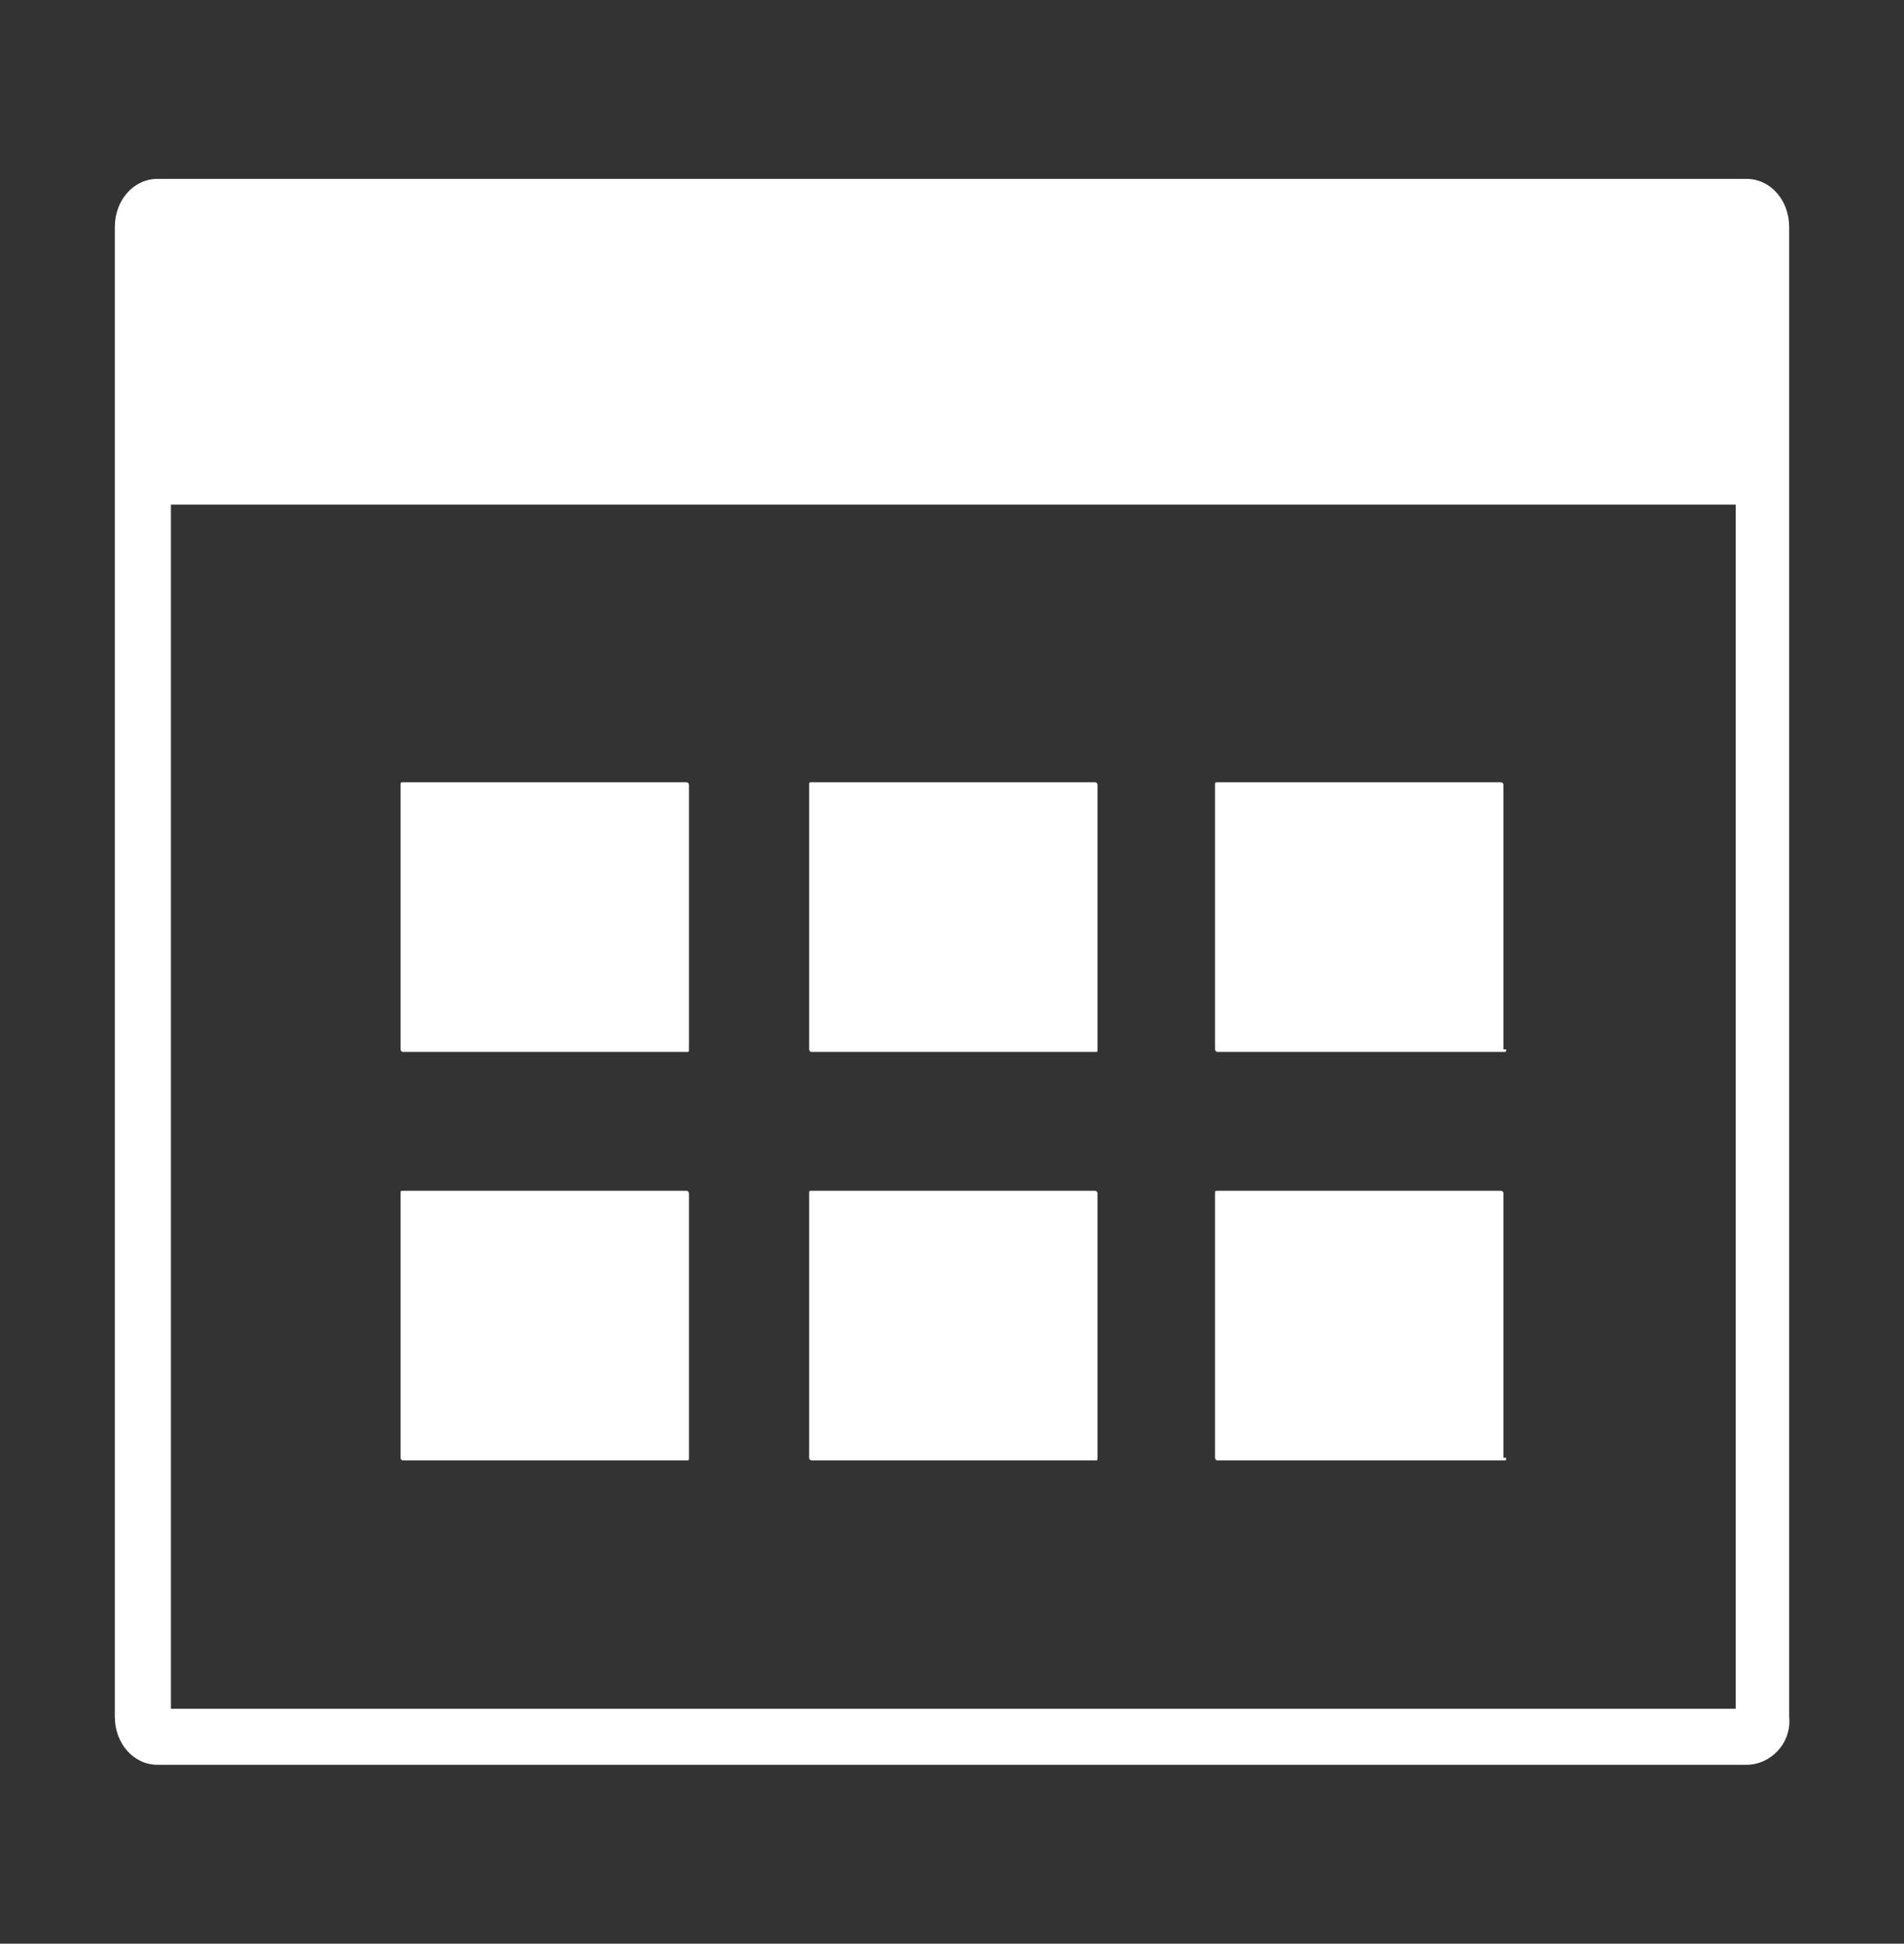 <?xml version="1.0" encoding="utf-8"?>
<!-- Generator: Adobe Illustrator 16.0.4, SVG Export Plug-In . SVG Version: 6.00 Build 0)  -->
<!DOCTYPE svg PUBLIC "-//W3C//DTD SVG 1.1//EN" "http://www.w3.org/Graphics/SVG/1.1/DTD/svg11.dtd">
<svg version="1.1" id="Layer_1" xmlns="http://www.w3.org/2000/svg" xmlns:xlink="http://www.w3.org/1999/xlink" x="0px" y="0px"
	 width="71.3px" height="72.8px" viewBox="0 0 71.3 72.8" enable-background="new 0 0 71.3 72.8" xml:space="preserve">
<rect x="0" y="0" width="71.3" height="72.8" fill="#333333" stroke="none"/>
<g id="zfX44T_2_">
	<g>
		<g>
			<path fill="#FFFFFF" d="M493.5,3462.6c-12.9,0-25.8,0-38.8,0c0-10,0-20,0-30c0,0-0.1-0.1,0.6-0.1c0.8,0,1.6,0,2.4,0
				c0-0.2,0-0.4,0-0.6c0-2.6,0-5.2,0-7.8c0-1.2,0.1-2.3,0.3-3.4c0.7-3.9,2.7-7.1,5.7-9.6c2.5-2.1,5.4-3.3,8.7-3.6
				c3.9-0.4,7.5,0.5,10.8,2.6c2.9,1.9,4.9,4.5,6.2,7.7c0.8,2.1,1.2,4.3,1.2,6.5c0,2.6,0,5.1,0,7.7c0,0.2,0,0.4,0,0.6
				c0.8,0,1.6,0,2.4,0c0.6,0,0.6,0,0.6,0.6c0,9.6,0,19.3,0,28.9C493.6,3462.3,493.5,3462.5,493.5,3462.6z M486,3432.5
				c0-0.2,0-0.4,0-0.5c0-2.6,0-5.2,0-7.8c0-0.7,0-1.3-0.1-2c-0.4-3.1-1.9-5.7-4.4-7.7c-4-3-8.3-3.5-12.8-1.2c-4,2-6.2,5.4-6.4,9.9
				c-0.2,3,0,6-0.1,9c0,0.1,0,0.2,0,0.3C470.2,3432.5,478.1,3432.5,486,3432.5z M478.2,3454.4c0-0.2-0.9-4.5-1.4-6.4
				c-0.1-0.3,0-0.5,0.2-0.7c1.2-1,1.7-2.3,1.4-3.9c-0.3-1.9-1.9-3.3-3.8-3.4c-1.9-0.1-3.6,1-4.3,2.8c-0.6,1.8,0.1,3.8,1.7,4.8
				c0.3,0.2,0.3,0.3,0.3,0.6c-0.2,1-0.5,2-0.7,3.1c-0.2,1-0.5,2.1-0.7,3.1C473.4,3454.5,475.8,3454.4,478.2,3454.4z"/>
			<path fill="#FFFFFF" d="M493.5,3462.9h-38.8c-0.1,0-0.2-0.1-0.2-0.2v-30c0-0.1,0-0.2,0.1-0.2c0.1-0.1,0.2-0.1,0.7-0.1
				c0.4,0,0.8,0,1.2,0c0.3,0,0.7,0,1,0v-0.4c0-0.8,0-1.5,0-2.2c0-1.8,0-3.7,0-5.5c0-1.3,0.1-2.5,0.3-3.5c0.7-3.9,2.7-7.2,5.8-9.8
				c2.6-2.1,5.5-3.3,8.8-3.7c4-0.4,7.7,0.5,11,2.7c2.9,1.9,5,4.5,6.3,7.8c0.8,2,1.2,4.1,1.2,6.6c0,1.8,0,3.6,0,5.4l0,2.6h1.2l1,0
				c0.7,0,0.8,0.1,0.8,0.8v2.6c0,8.8,0,17.5,0,26.3c0,0.2,0,0.3-0.1,0.4c0,0.1,0,0.1,0,0.2C493.7,3462.8,493.6,3462.9,493.5,3462.9z
				 M455,3462.4h38.4c0-0.1,0-0.2,0-0.3c0-8.8,0-17.5,0-26.3v-2.6c0-0.1,0-0.3,0-0.3c-0.1,0-0.2,0-0.3,0h-1h-1.4
				c-0.1,0-0.2-0.1-0.2-0.2l0-2.8c0-1.8,0-3.6,0-5.4c0-2.4-0.4-4.5-1.1-6.4c-1.3-3.2-3.3-5.7-6.1-7.6c-3.2-2.1-6.8-3-10.7-2.6
				c-3.2,0.3-6.1,1.5-8.6,3.6c-3,2.5-4.9,5.7-5.6,9.5c-0.2,1-0.3,2.1-0.3,3.4c0,1.8,0,3.7,0,5.5c0,0.8,0,1.5,0,2.2v0.6
				c0,0.1-0.1,0.2-0.2,0.2c-0.4,0-0.8,0-1.2,0c-0.4,0-0.8,0-1.2,0c-0.2,0-0.3,0-0.3,0V3462.4z M471,3454.7c-0.1,0-0.1,0-0.2-0.1
				c0-0.1-0.1-0.1,0-0.2l0.2-1c0.2-0.7,0.3-1.4,0.5-2.1l0.1-0.4c0.2-0.9,0.4-1.8,0.6-2.6c0-0.2,0-0.3-0.2-0.4
				c-1.7-1.1-2.4-3.2-1.8-5.1c0.7-1.9,2.5-3.1,4.5-3c2,0.1,3.7,1.6,4,3.6c0.3,1.6-0.2,3-1.5,4.1c-0.2,0.2-0.2,0.3-0.2,0.5
				c0.5,1.9,1.4,6.2,1.4,6.4c0,0.1,0,0.1-0.1,0.2s-0.1,0.1-0.2,0.1c-1.2,0-2.4,0-3.6,0C473.4,3454.7,472.2,3454.7,471,3454.7z
				 M474.4,3440.3c-1.7,0-3.2,1-3.7,2.7c-0.6,1.7,0,3.5,1.6,4.5c0.3,0.2,0.5,0.5,0.4,0.9c-0.2,0.9-0.4,1.8-0.6,2.6l-0.1,0.4
				c-0.2,0.7-0.3,1.4-0.5,2.1l-0.2,0.7c1.1,0,2.2,0,3.3,0c1.1,0,2.2,0,3.3,0c-0.2-1-0.9-4.4-1.4-6.1c-0.1-0.4,0-0.7,0.3-1
				c1.1-1,1.6-2.2,1.3-3.6c-0.3-1.8-1.7-3.1-3.5-3.2C474.6,3440.3,474.5,3440.3,474.4,3440.3z M486,3432.7h-23.7
				c-0.1,0-0.2-0.1-0.2-0.2c0,0,0-0.1,0-0.1c0-0.1,0-0.2,0-0.2c0-0.9,0-1.8,0-2.7c0-2,0-4.2,0.1-6.2c0.2-4.6,2.5-8.1,6.5-10.1
				c1.9-1,3.8-1.4,5.6-1.4c2.5,0,5,0.9,7.4,2.7c2.5,1.9,4,4.5,4.5,7.8c0.1,0.6,0.1,1.2,0.1,2c0,1.9,0,3.8,0,5.7l0,2.7
				C486.3,3432.6,486.2,3432.7,486,3432.7z M462.5,3432.3h23.3l0-2.5c0-1.9,0-3.8,0-5.7c0-0.8,0-1.4-0.1-2c-0.5-3.2-1.9-5.7-4.3-7.5
				c-2.3-1.7-4.7-2.6-7.1-2.6c-1.8,0-3.6,0.5-5.4,1.4c-3.9,2-6,5.3-6.3,9.7c-0.1,2.1-0.1,4.2-0.1,6.2
				C462.5,3430.3,462.5,3431.3,462.5,3432.3C462.5,3432.2,462.5,3432.2,462.5,3432.3z"/>
		</g>
	</g>
</g>
<g>
	
		<rect x="5.5" y="8" fill="#FFFFFF" stroke="#FFFFFF" stroke-linecap="round" stroke-linejoin="round" stroke-miterlimit="10" width="60.4" height="10.4"/>
	<g>
		<g>
			<path fill="#FFFFFF" d="M41.1,39.3c0,0.1,0,0.1-0.1,0.1H30.4c-0.1,0-0.1-0.1-0.1-0.1v-9.9c0-0.1,0-0.1,0.1-0.1H41
				c0.1,0,0.1,0.1,0.1,0.1V39.3z"/>
		</g>
		<g>
			<path fill="#FFFFFF" d="M56.4,39.3c0,0.1,0,0.1-0.1,0.1H45.6c-0.1,0-0.1-0.1-0.1-0.1v-9.9c0-0.1,0-0.1,0.1-0.1h10.6
				c0.1,0,0.1,0.1,0.1,0.1V39.3z"/>
		</g>
		<g>
			<path fill="#FFFFFF" d="M25.8,39.3c0,0.1,0,0.1-0.1,0.1H15.1c-0.1,0-0.1-0.1-0.1-0.1v-9.9c0-0.1,0-0.1,0.1-0.1h10.6
				c0.1,0,0.1,0.1,0.1,0.1V39.3z"/>
		</g>
		<g>
			<path fill="#FFFFFF" d="M41.1,54.6c0,0.1,0,0.1-0.1,0.1H30.4c-0.1,0-0.1-0.1-0.1-0.1v-9.9c0-0.1,0-0.1,0.1-0.1H41
				c0.1,0,0.1,0.1,0.1,0.1V54.6z"/>
		</g>
		<g>
			<path fill="#FFFFFF" d="M56.4,54.6c0,0.1,0,0.1-0.1,0.1H45.6c-0.1,0-0.1-0.1-0.1-0.1v-9.9c0-0.1,0-0.1,0.1-0.1h10.6
				c0.1,0,0.1,0.1,0.1,0.1V54.6z"/>
		</g>
		<g>
			<path fill="#FFFFFF" d="M25.8,54.6c0,0.1,0,0.1-0.1,0.1H15.1c-0.1,0-0.1-0.1-0.1-0.1v-9.9c0-0.1,0-0.1,0.1-0.1h10.6
				c0.1,0,0.1,0.1,0.1,0.1V54.6z"/>
		</g>
		<g>
			<path fill="#FFFFFF" d="M65.4,66.1H5.9c-0.9,0-1.6-0.8-1.6-1.8V8.5c0-1,0.7-1.8,1.6-1.8h59.5c0.9,0,1.6,0.8,1.6,1.8v55.8
				C67.1,65.3,66.3,66.1,65.4,66.1z M6.4,64H65V8.8H6.4V64z"/>
		</g>
	</g>
</g>
</svg>
